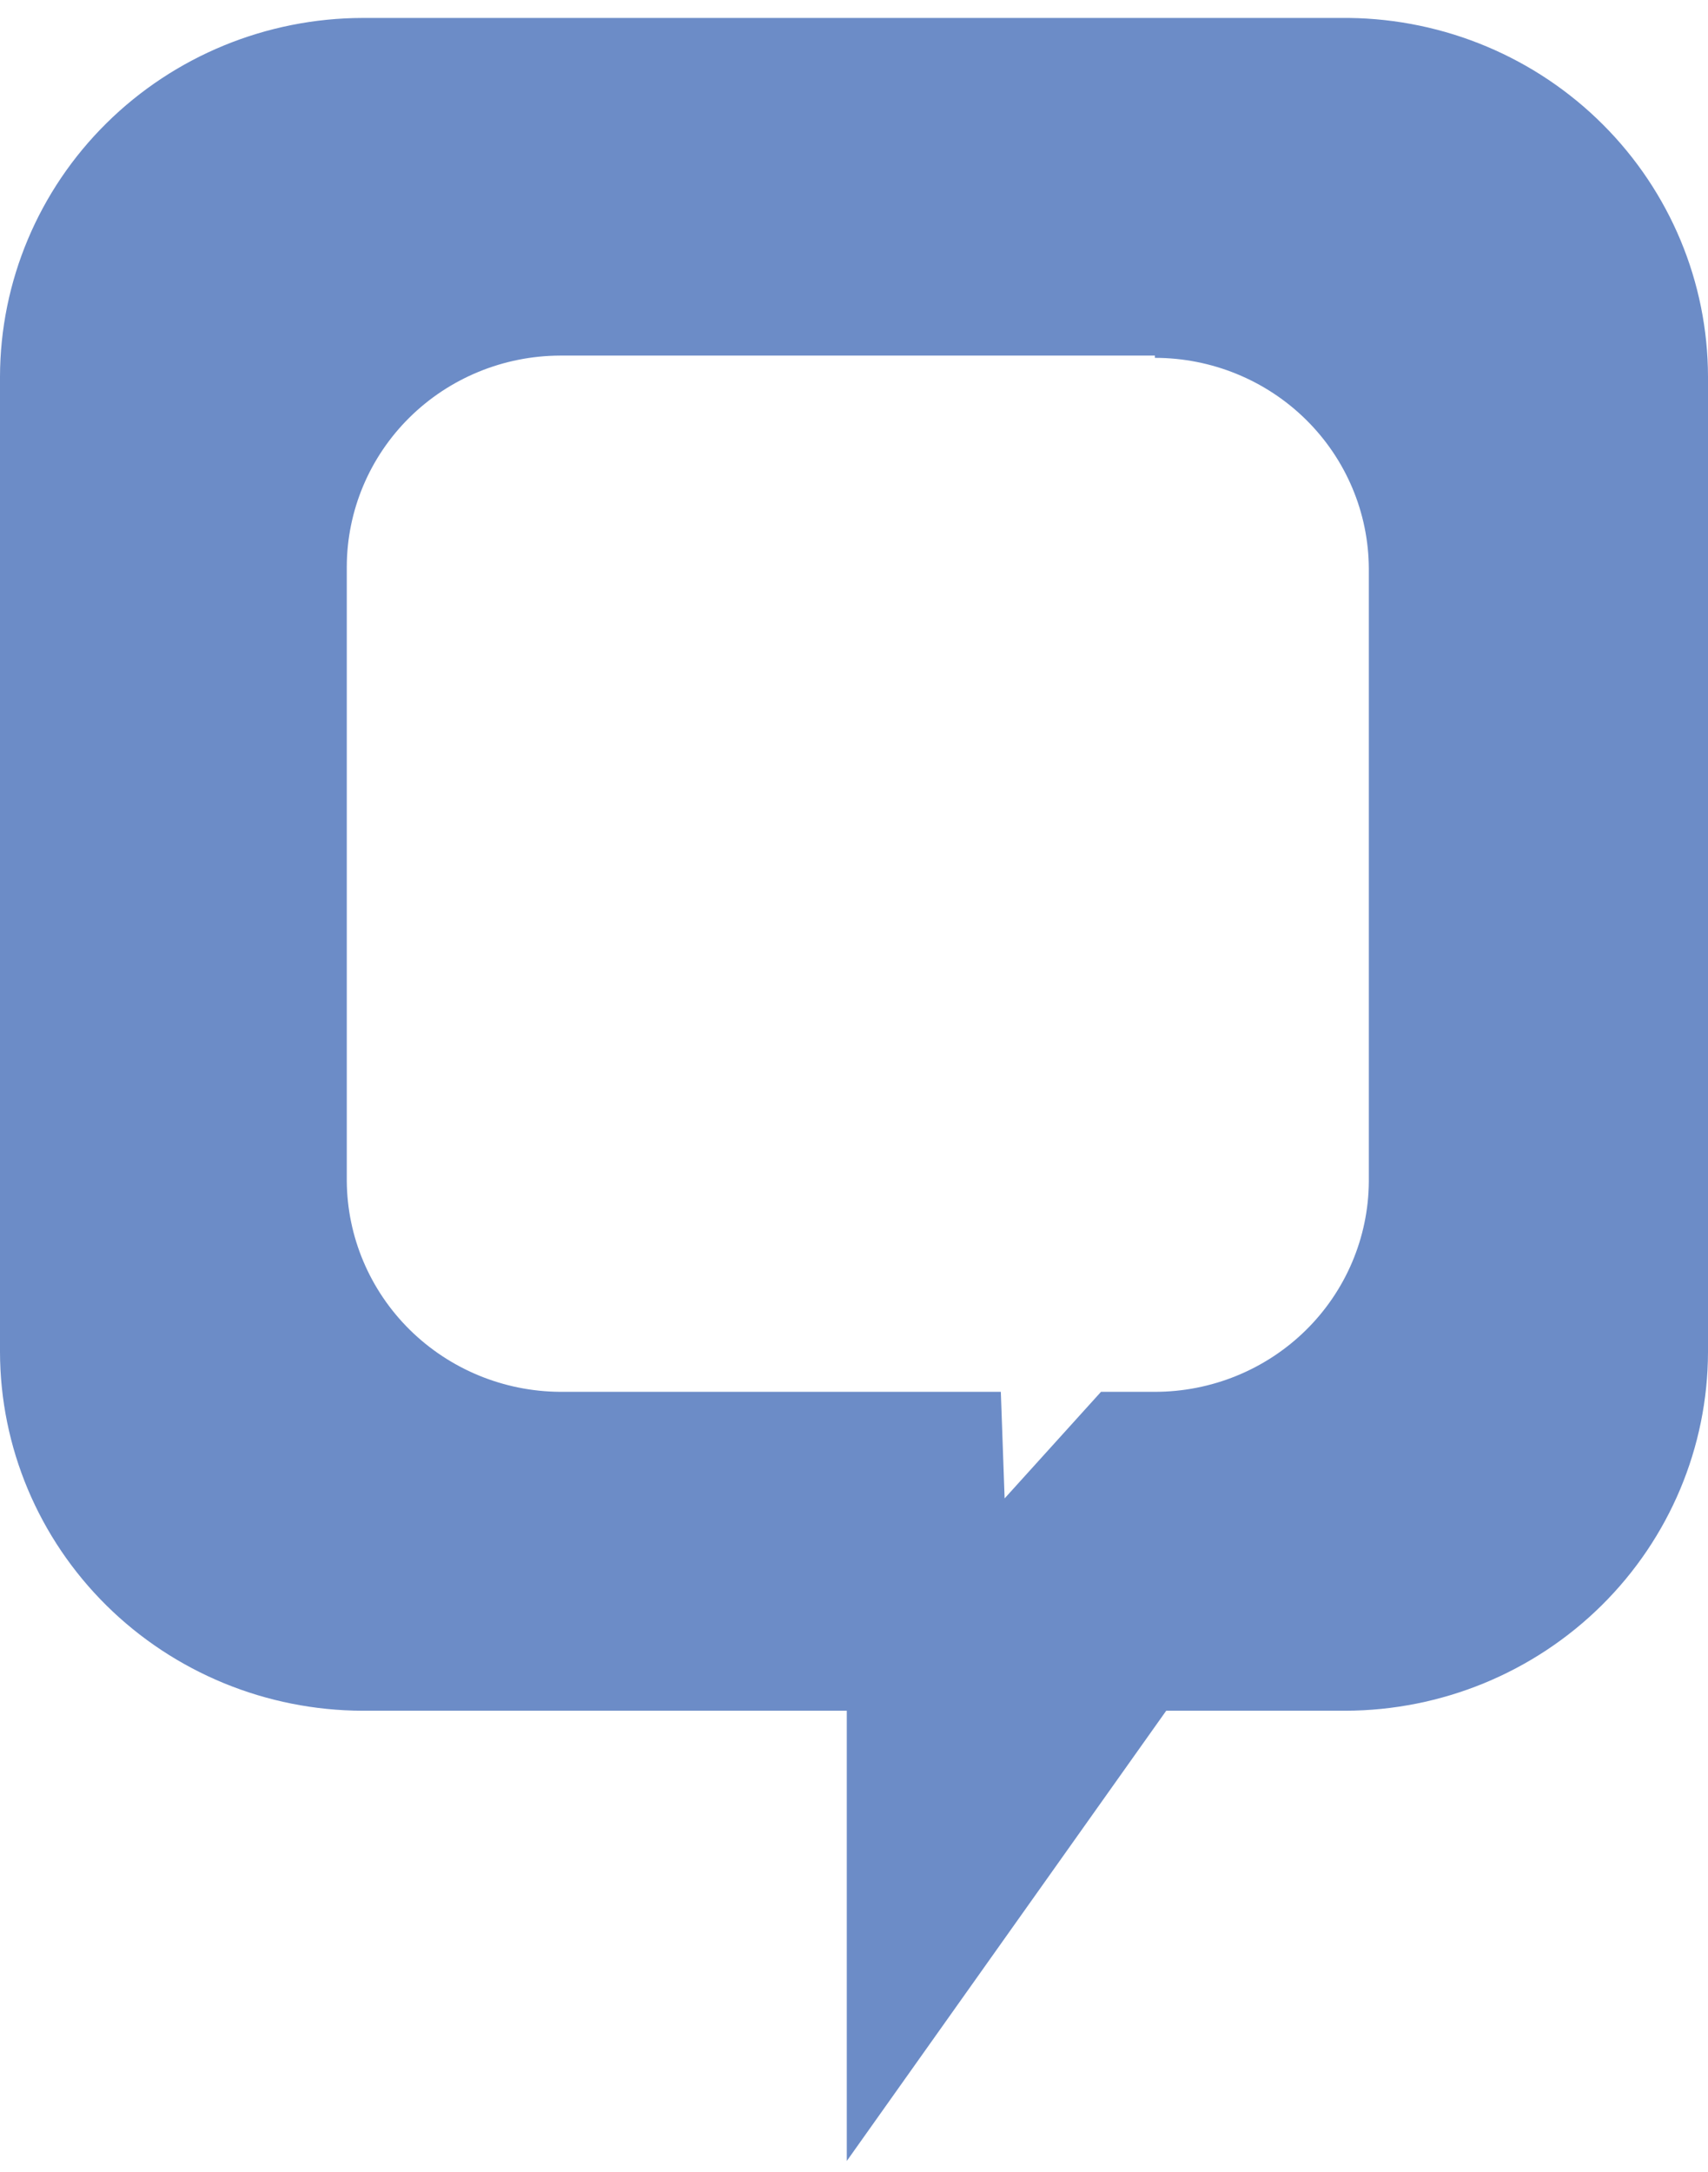 <svg width="59" height="75" viewBox="0 0 59 75" fill="none" xmlns="http://www.w3.org/2000/svg">
<path fill-rule="evenodd" clip-rule="evenodd" d="M39.893 12.279H19.343C17.392 12.286 15.523 13.055 14.143 14.419C12.764 15.783 11.986 17.631 11.979 19.56V40.781C11.992 42.707 12.772 44.551 14.15 45.914C15.529 47.276 17.394 48.048 19.343 48.061H34.572L34.703 51.741L38.032 48.061H39.893C41.844 48.061 43.716 47.299 45.101 45.94C46.486 44.581 47.27 42.735 47.284 40.806V19.638C47.277 17.704 46.495 15.852 45.11 14.488C43.724 13.123 41.848 12.357 39.893 12.357M46.603 0.62H12.529C9.208 0.626 6.025 1.933 3.677 4.255C1.329 6.576 0.007 9.722 0 13.005V46.688C0.007 49.971 1.329 53.117 3.677 55.438C6.025 57.759 9.208 59.066 12.529 59.073H29.251V74.62L40.285 59.073H46.471C49.792 59.066 52.975 57.759 55.323 55.438C57.671 53.117 58.993 49.971 59 46.688V13.005C58.994 9.744 57.689 6.617 55.369 4.3C53.05 1.982 49.901 0.66 46.603 0.62Z" fill="#6C8CC7"/>
</svg>
